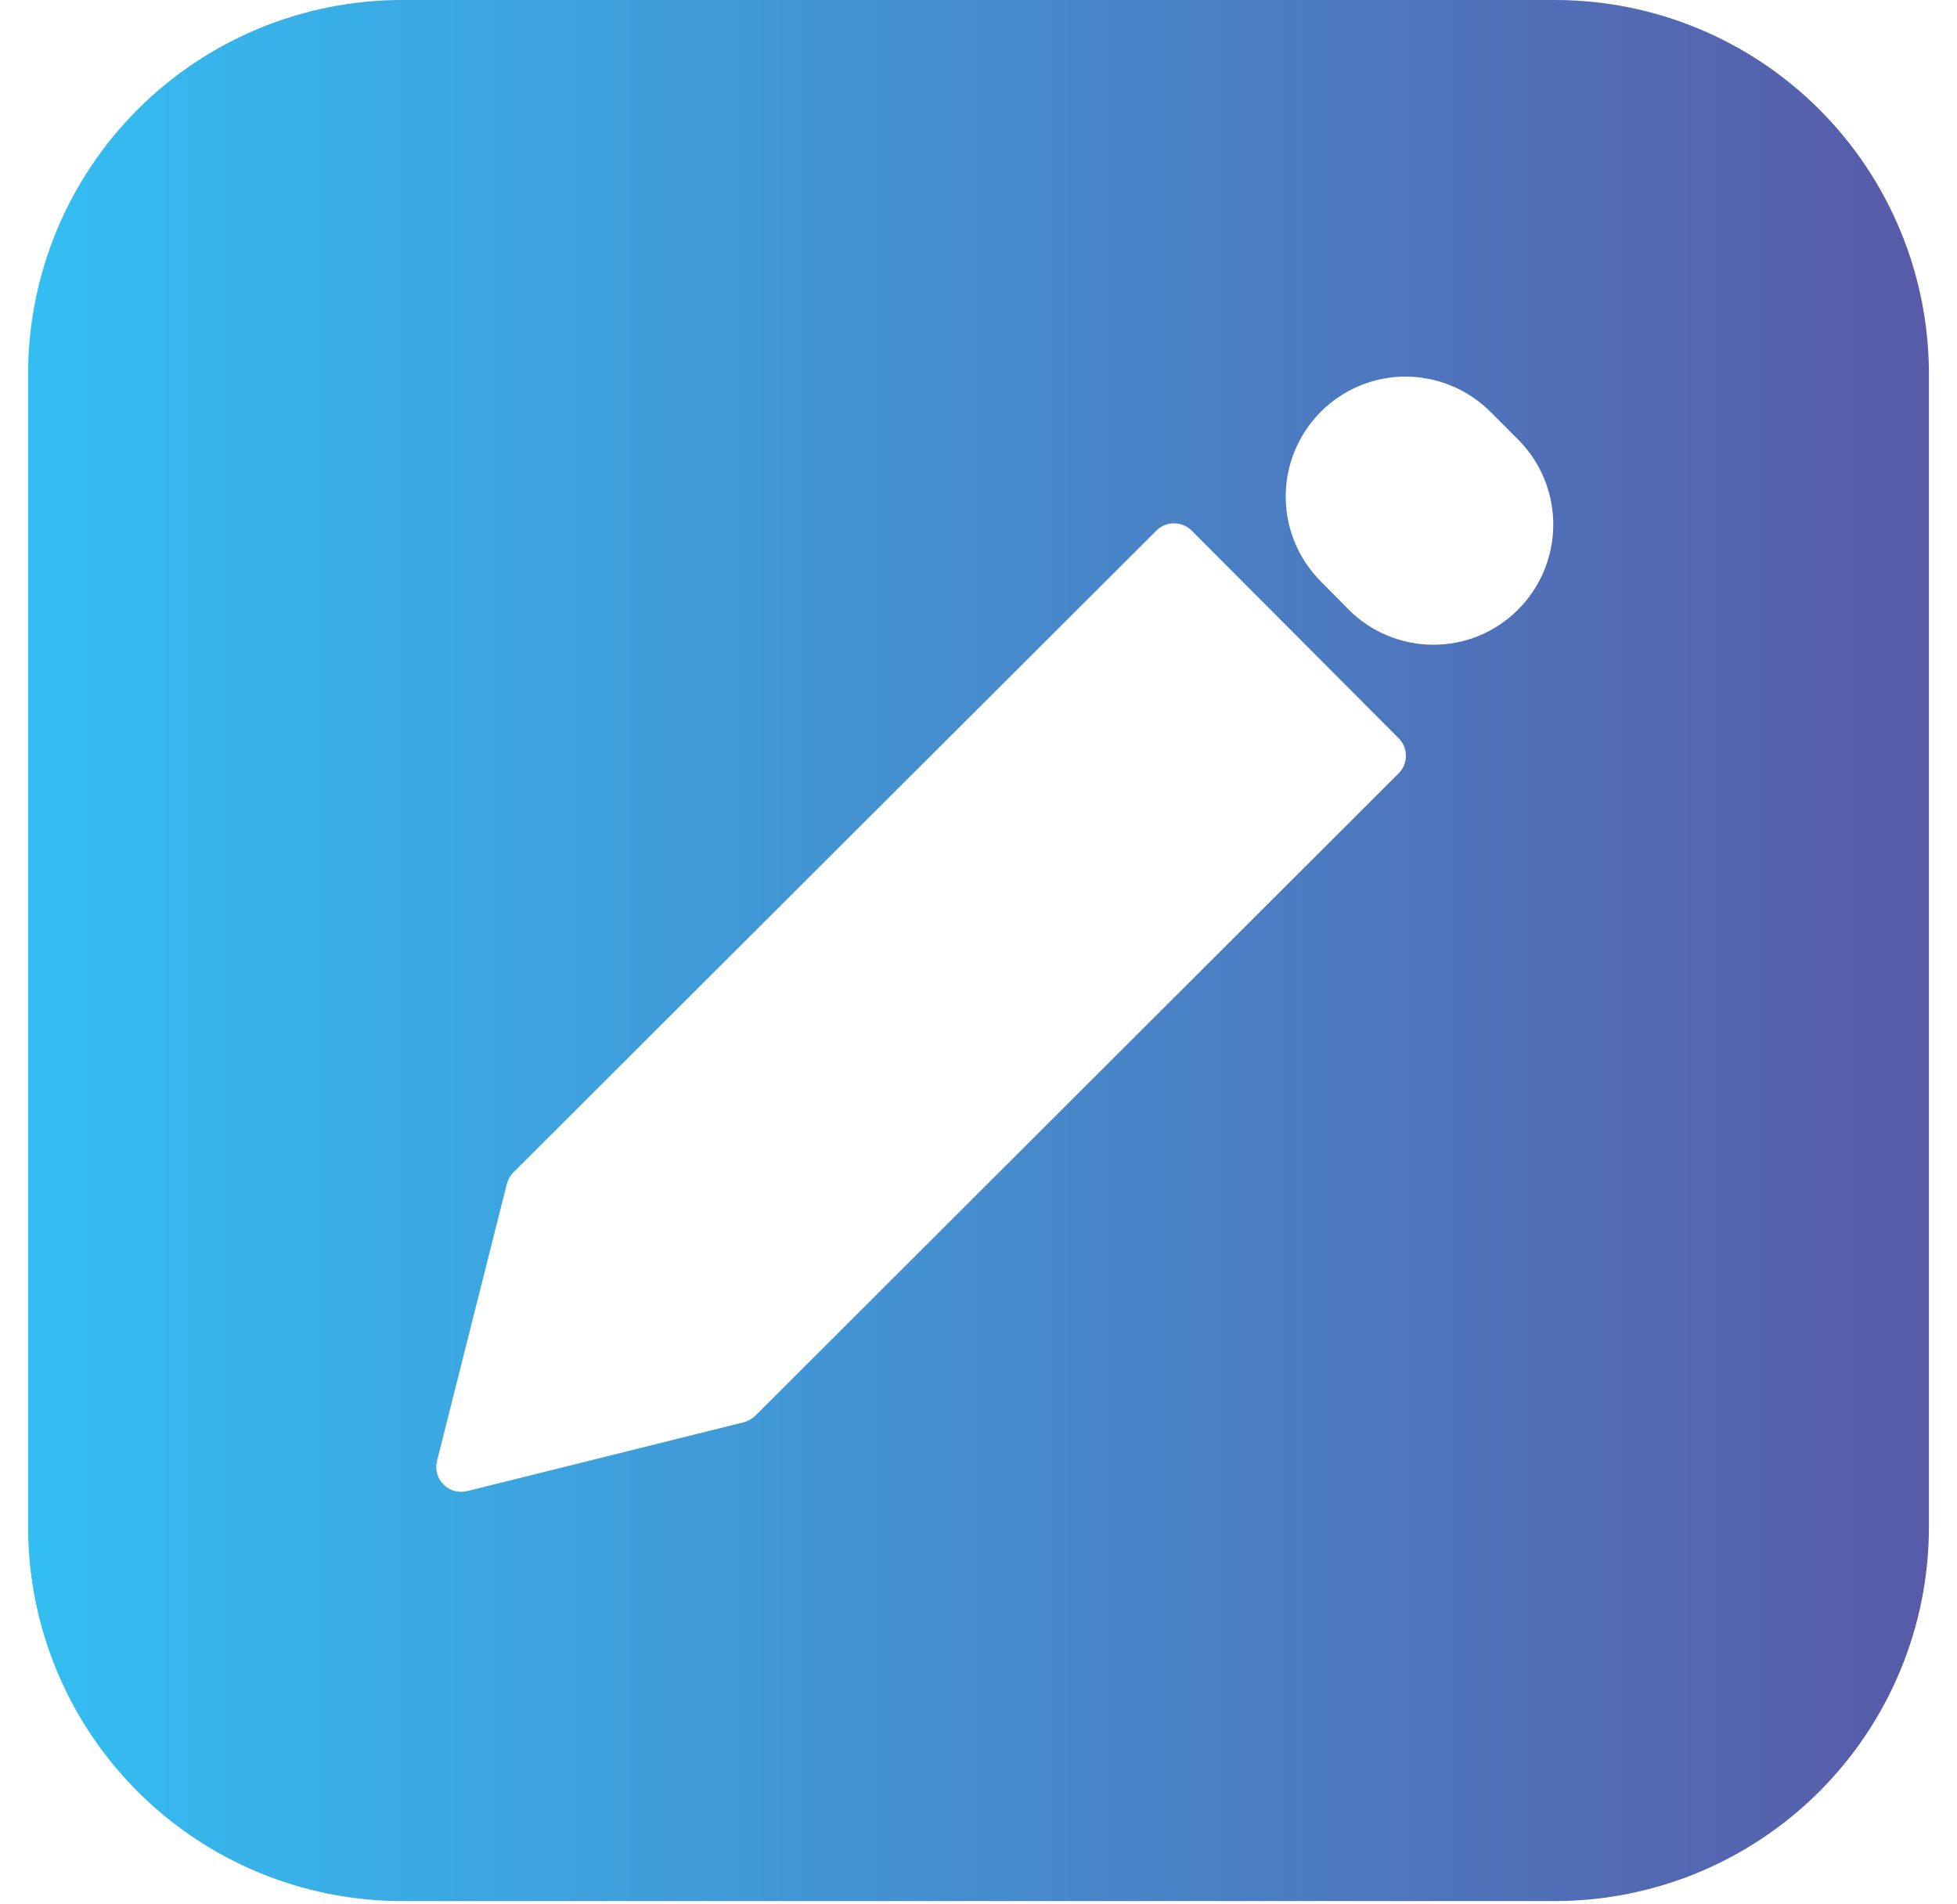 <svg width="37" height="36" viewBox="0 0 37 36" fill="none" xmlns="http://www.w3.org/2000/svg">
<path opacity="0.8" d="M29.406 0H7.594C5.721 0.002 3.926 0.746 2.602 2.07C1.278 3.394 0.533 5.19 0.531 7.062V28.875C0.533 30.748 1.278 32.543 2.602 33.867C3.926 35.191 5.721 35.936 7.594 35.938H29.406C31.279 35.936 33.074 35.191 34.398 33.867C35.722 32.543 36.467 30.748 36.469 28.875V7.062C36.467 5.19 35.722 3.394 34.398 2.07C33.074 0.746 31.279 0.002 29.406 0ZM26.444 14.619L14.281 26.762C14.22 26.822 14.145 26.865 14.062 26.887L8.831 28.188C8.753 28.207 8.67 28.206 8.592 28.185C8.514 28.163 8.443 28.122 8.386 28.064C8.328 28.007 8.287 27.936 8.265 27.858C8.244 27.78 8.243 27.697 8.262 27.619L9.581 22.387C9.602 22.306 9.643 22.23 9.7 22.169L21.869 10.025C21.913 9.982 21.964 9.949 22.021 9.926C22.078 9.904 22.139 9.893 22.2 9.894C22.324 9.894 22.443 9.943 22.531 10.031L26.444 13.956C26.532 14.044 26.581 14.163 26.581 14.287C26.581 14.412 26.532 14.531 26.444 14.619ZM28.7 11.525C28.491 11.736 28.241 11.903 27.966 12.017C27.692 12.131 27.397 12.189 27.1 12.188C26.803 12.188 26.508 12.13 26.234 12.016C25.959 11.903 25.71 11.736 25.5 11.525L24.969 10.988C24.653 10.67 24.438 10.266 24.351 9.826C24.265 9.387 24.31 8.931 24.482 8.518C24.654 8.104 24.944 7.75 25.317 7.501C25.689 7.252 26.127 7.119 26.575 7.119C27.178 7.121 27.755 7.361 28.181 7.787L28.712 8.319C29.134 8.747 29.369 9.324 29.367 9.924C29.365 10.525 29.125 11.101 28.7 11.525Z" fill="url(#paint0_linear_3129_36540)"/>
<defs>
<linearGradient id="paint0_linear_3129_36540" x1="0.398" y1="17.969" x2="36.602" y2="17.969" gradientUnits="userSpaceOnUse">
<stop stop-color="#00AEEF"/>
<stop offset="1" stop-color="#2E3192"/>
</linearGradient>
</defs>
</svg>
